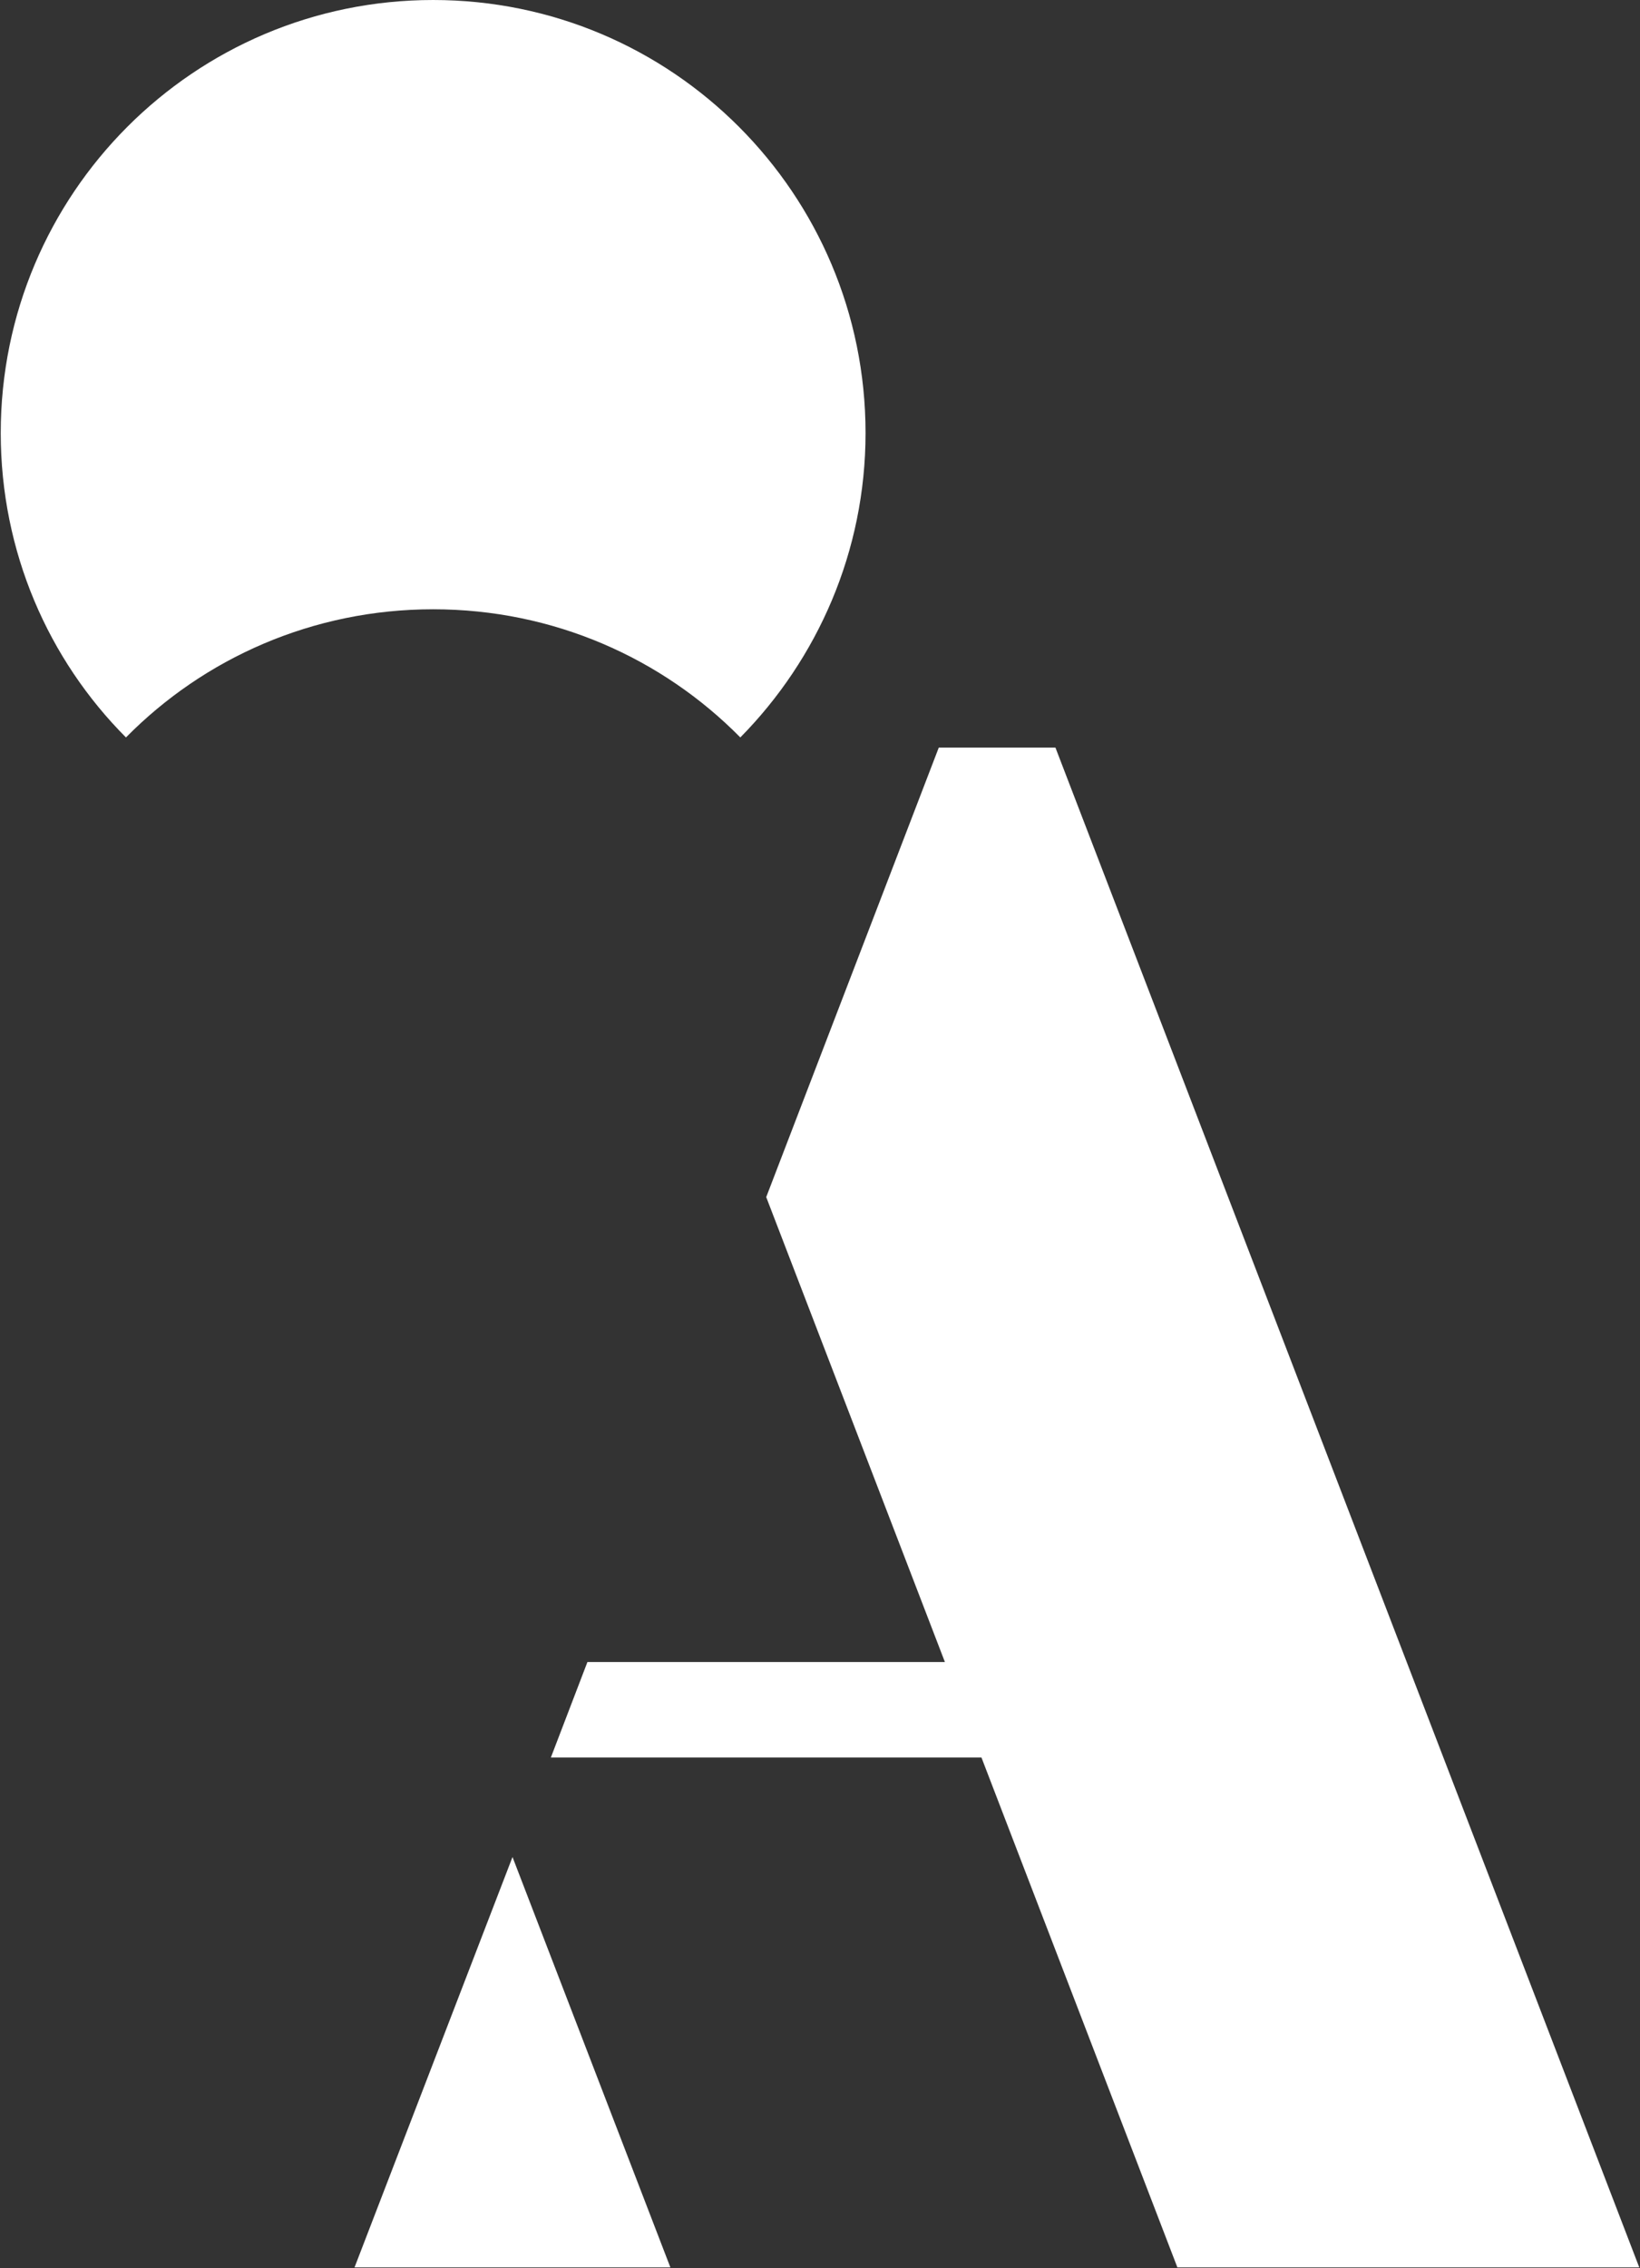 <svg version="1.2" xmlns="http://www.w3.org/2000/svg" viewBox="0 0 1552 2145" width="1552" height="2145"><rect x="0" y="0" width="1552" height="2145" fill="#333333" stroke="none"/><style>.a{fill:#fff}</style><path class="a" d="m409.9 0c-226.2 0-409.2 183.4-409.2 409.5 0 112.4 45.1 214.3 118.5 287.9 74-75 176.9-121.2 290.7-121.2 113.8 0 216.7 46.2 290.7 121.2 73-74 118.5-175.8 118.5-287.9 0-226.1-183-409.5-409.2-409.5z"/><path class="a" d="m335.5 2144.3h298.9l-149.4-388.1z"/><path class="a" d="m888.4 707l-163.3 425.1 169.1 439.7h-338.3l-34.6 90.3h407.5l185.4 482.2h437.1l-552.5-1437.3z"/></svg>